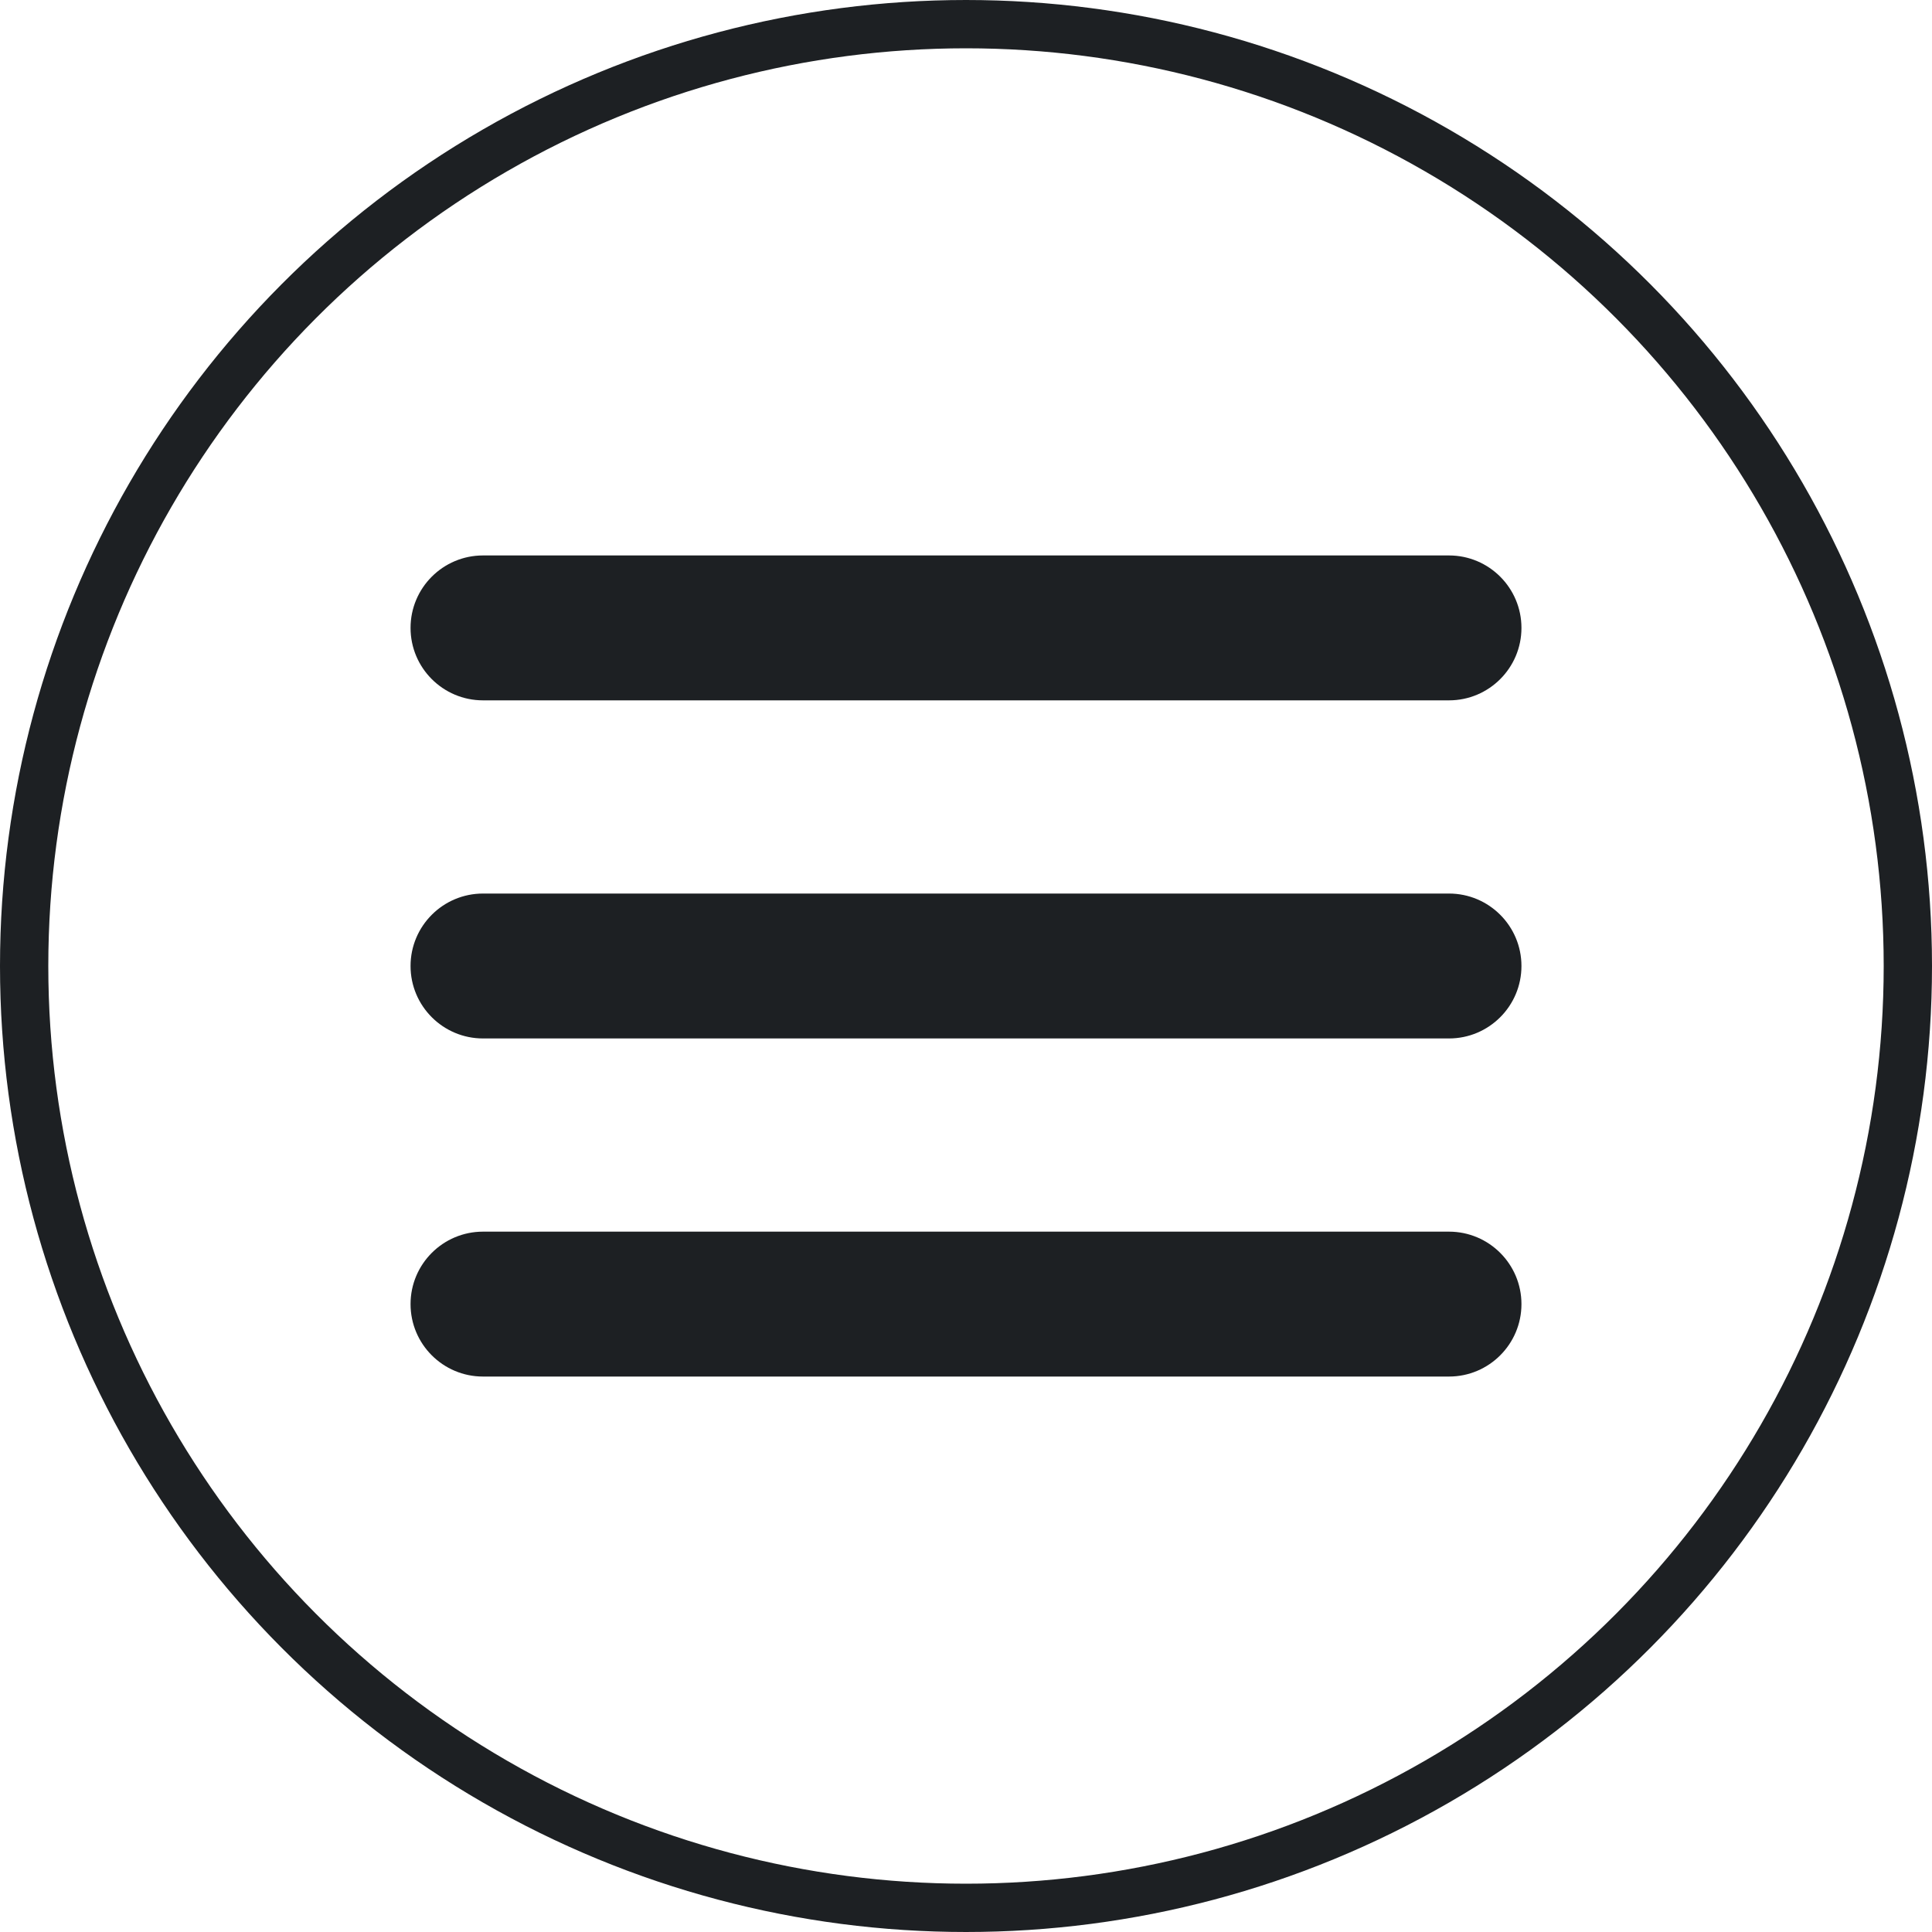 <svg width="40" height="40" viewBox="0 0 40 40" fill="none" xmlns="http://www.w3.org/2000/svg">
<circle cx="20" cy="20" r="19.5" stroke="#1D2023"/>
<path d="M30 18.5C30.828 18.5 31.5 19.172 31.5 20C31.5 20.828 30.828 21.5 30 21.5H10C9.172 21.5 8.5 20.828 8.5 20C8.5 19.172 9.172 18.5 10 18.5H30Z" fill="#1D2023"/>
<path d="M30 11.5C30.828 11.5 31.5 12.172 31.5 13C31.5 13.828 30.828 14.5 30 14.5H10C9.172 14.5 8.5 13.828 8.5 13C8.5 12.172 9.172 11.5 10 11.5H30Z" fill="#1D2023"/>
<path d="M30 25.5C30.828 25.5 31.5 26.172 31.5 27C31.5 27.828 30.828 28.5 30 28.5H10C9.172 28.5 8.5 27.828 8.5 27C8.5 26.172 9.172 25.5 10 25.5H30Z" fill="#1D2023"/>
</svg>
